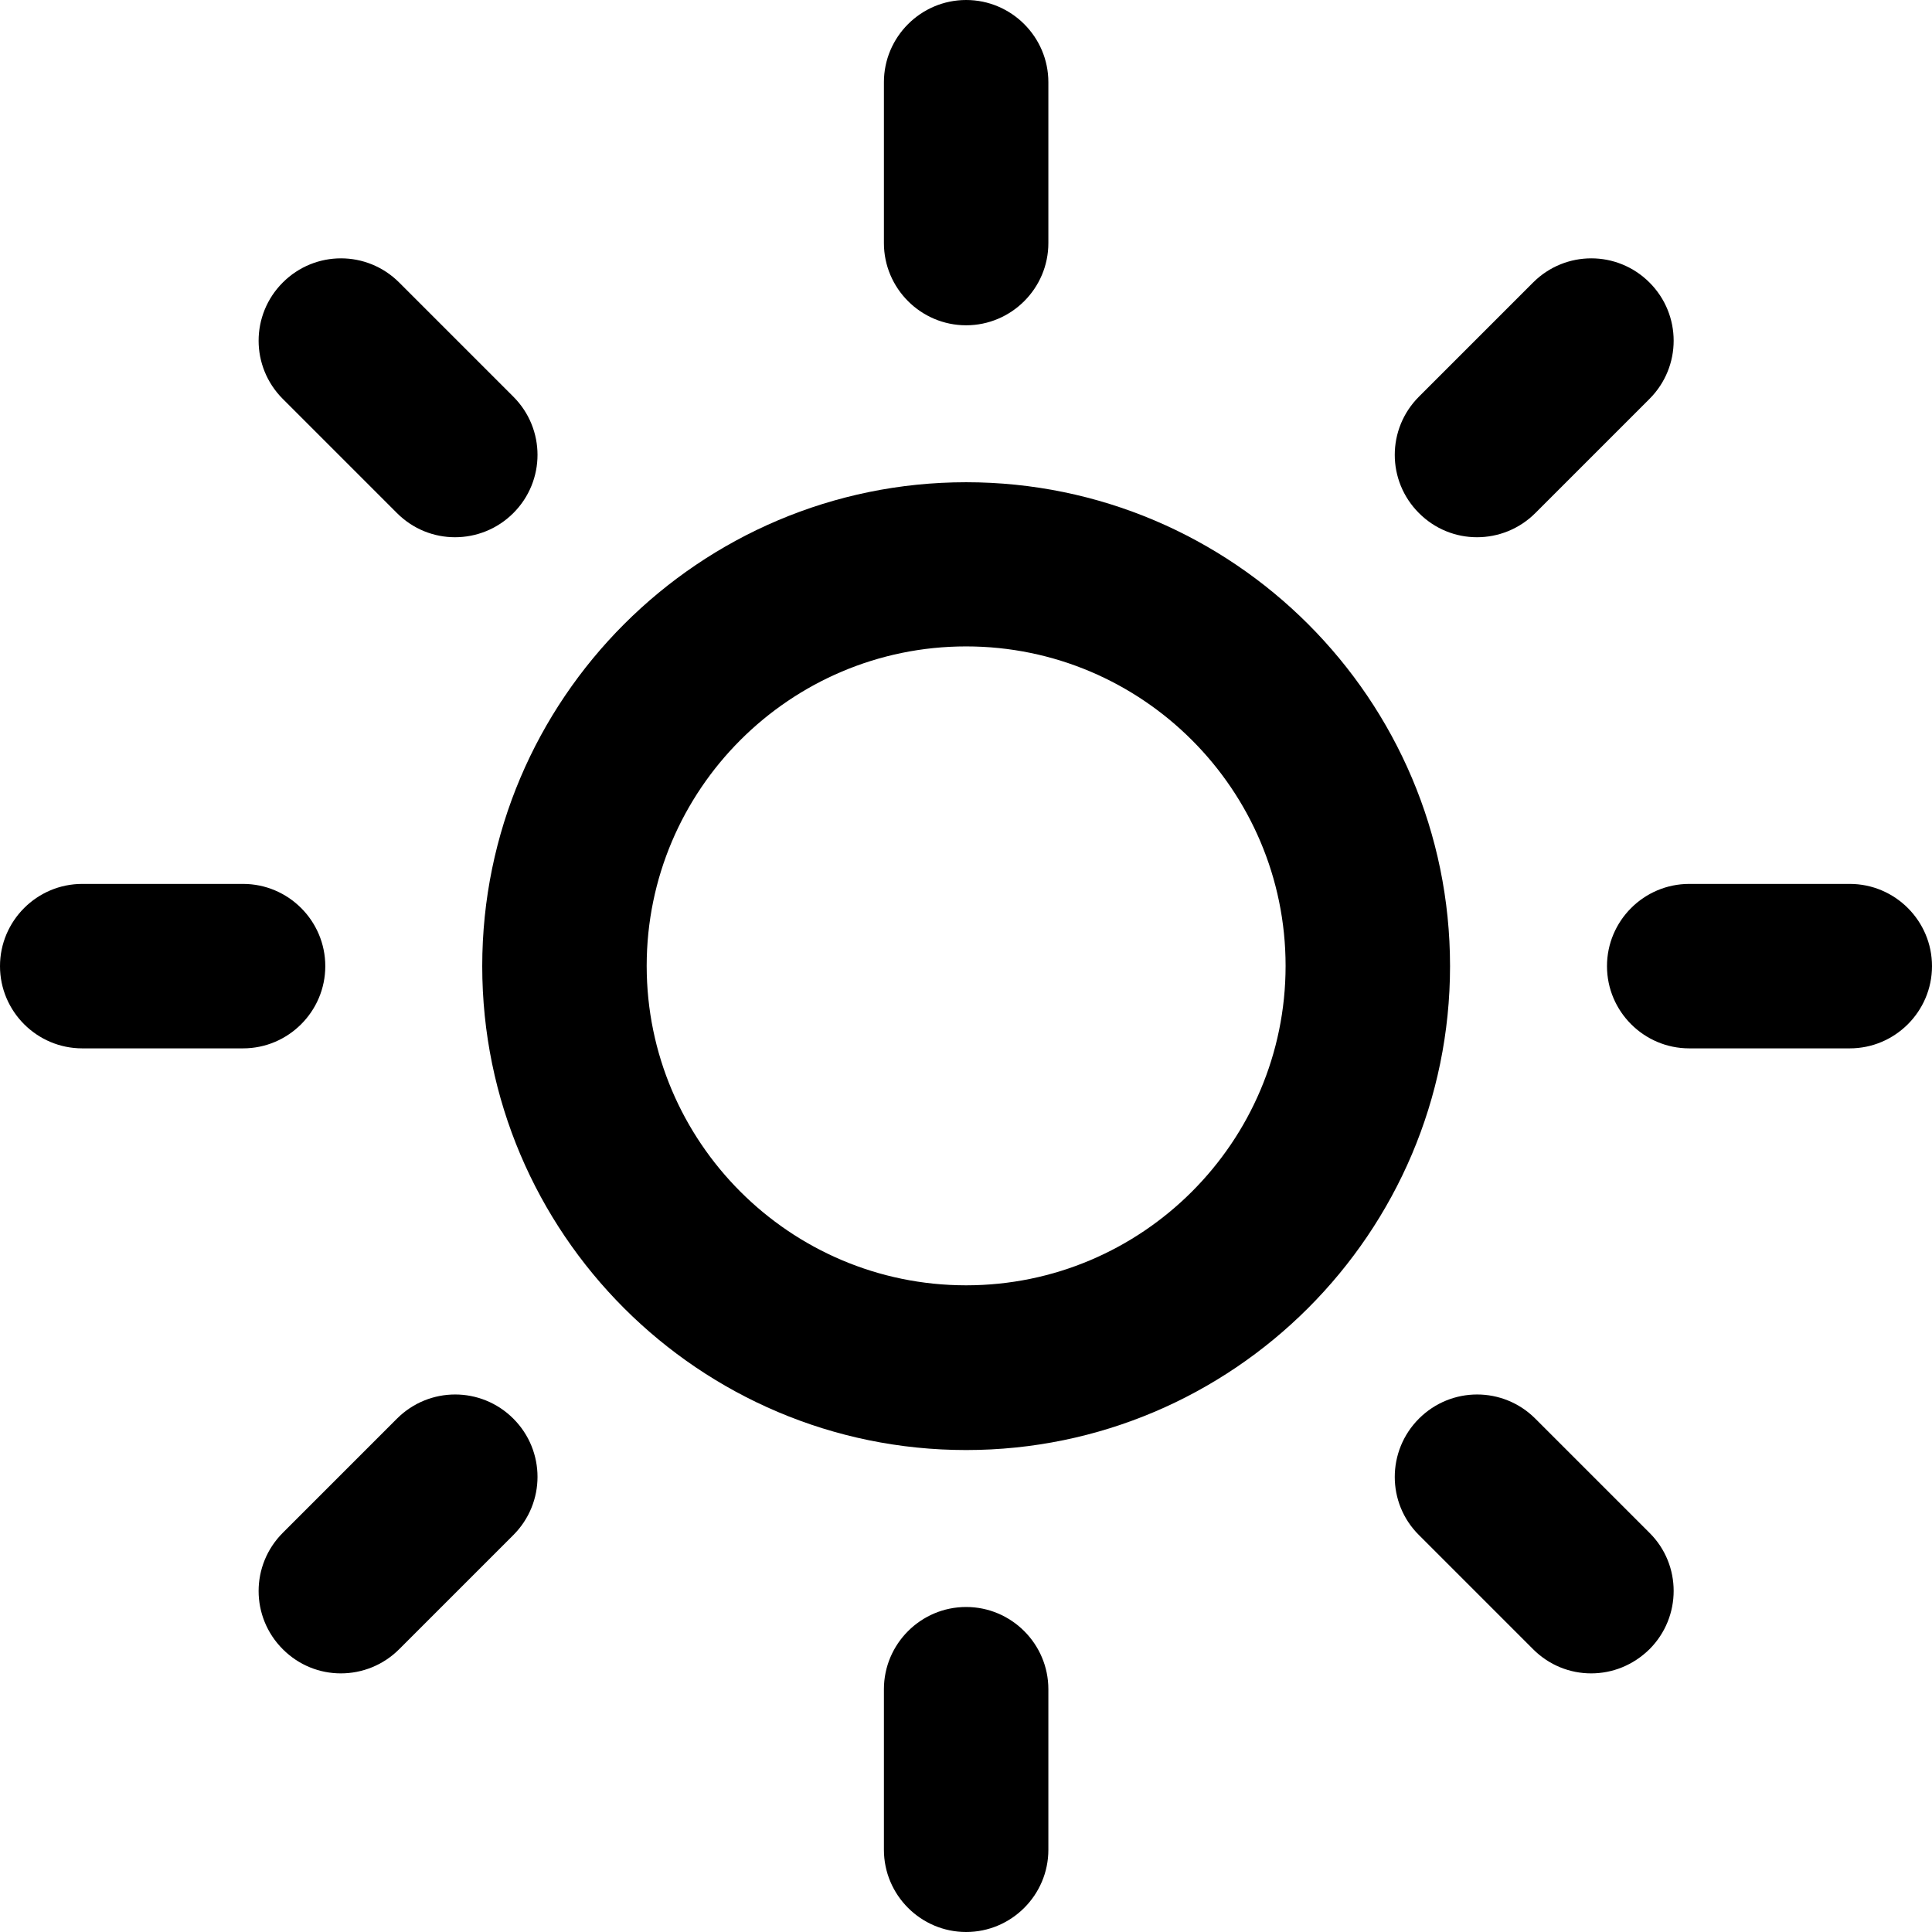 <?xml version="1.0" encoding="utf-8"?>
<svg viewBox="504.46 355.42 69.55 69.55" xmlns="http://www.w3.org/2000/svg">
  <path d="M539.24,407.62c-9.61,0-17.42-7.81-17.42-17.42s7.82-17.42,17.42-17.42c9.61,0,17.42,7.82,17.42,17.42 S548.84,407.62,539.24,407.62z M539.24,378.69c-6.34,0-11.5,5.16-11.5,11.5c0,6.34,5.16,11.5,11.5,11.5s11.5-5.16,11.5-11.5 C550.74,383.85,545.58,378.69,539.24,378.69z" style="fill: rgb(0,0,0);"/>
  <path d="M539.24,424.97c-1.63,0-2.96-1.33-2.96-2.96v-5.78c0-1.63,1.33-2.96,2.96-2.96s2.96,1.33,2.96,2.96v5.78 C542.2,423.64,540.87,424.97,539.24,424.97z M516.73,415.66c-0.76,0-1.51-0.29-2.09-0.87c-1.16-1.16-1.16-3.03,0-4.19l4.11-4.11 c1.16-1.16,3.03-1.16,4.19,0c1.16,1.16,1.16,3.03,0,4.19l-4.11,4.11C518.25,415.37,517.49,415.66,516.73,415.66z M561.74,415.66 c-0.76,0-1.51-0.29-2.09-0.87l-4.11-4.11c-1.16-1.15-1.16-3.03,0-4.19c1.16-1.16,3.03-1.16,4.19,0l4.11,4.11 c1.16,1.15,1.16,3.03,0,4.19C563.25,415.37,562.5,415.66,561.74,415.66z M571.05,393.16h-5.78c-1.63,0-2.96-1.33-2.96-2.96 s1.33-2.96,2.96-2.96h5.78c1.63,0,2.96,1.33,2.96,2.96S572.68,393.16,571.05,393.16z M513.21,393.16h-5.79 c-1.63,0-2.96-1.33-2.96-2.96s1.33-2.96,2.96-2.96h5.79c1.63,0,2.96,1.33,2.96,2.96S514.84,393.16,513.21,393.16z M520.84,374.76 c-0.76,0-1.51-0.29-2.09-0.87l-4.11-4.11c-1.16-1.16-1.16-3.03,0-4.19c1.16-1.16,3.03-1.16,4.19,0l4.11,4.11 c1.16,1.16,1.16,3.03,0,4.19C522.36,374.47,521.6,374.76,520.84,374.76z M557.63,374.76c-0.76,0-1.51-0.29-2.09-0.87 c-1.16-1.16-1.16-3.03,0-4.19l4.11-4.11c1.16-1.16,3.03-1.16,4.19,0c1.16,1.16,1.16,3.03,0,4.19l-4.11,4.11 C559.15,374.47,558.39,374.76,557.63,374.76z M539.24,367.13c-1.63,0-2.96-1.33-2.96-2.96v-5.79c0-1.63,1.33-2.96,2.96-2.96 s2.96,1.33,2.96,2.96v5.79C542.2,365.8,540.87,367.13,539.24,367.13z" style="fill: rgb(0,0,0);"/>
</svg>